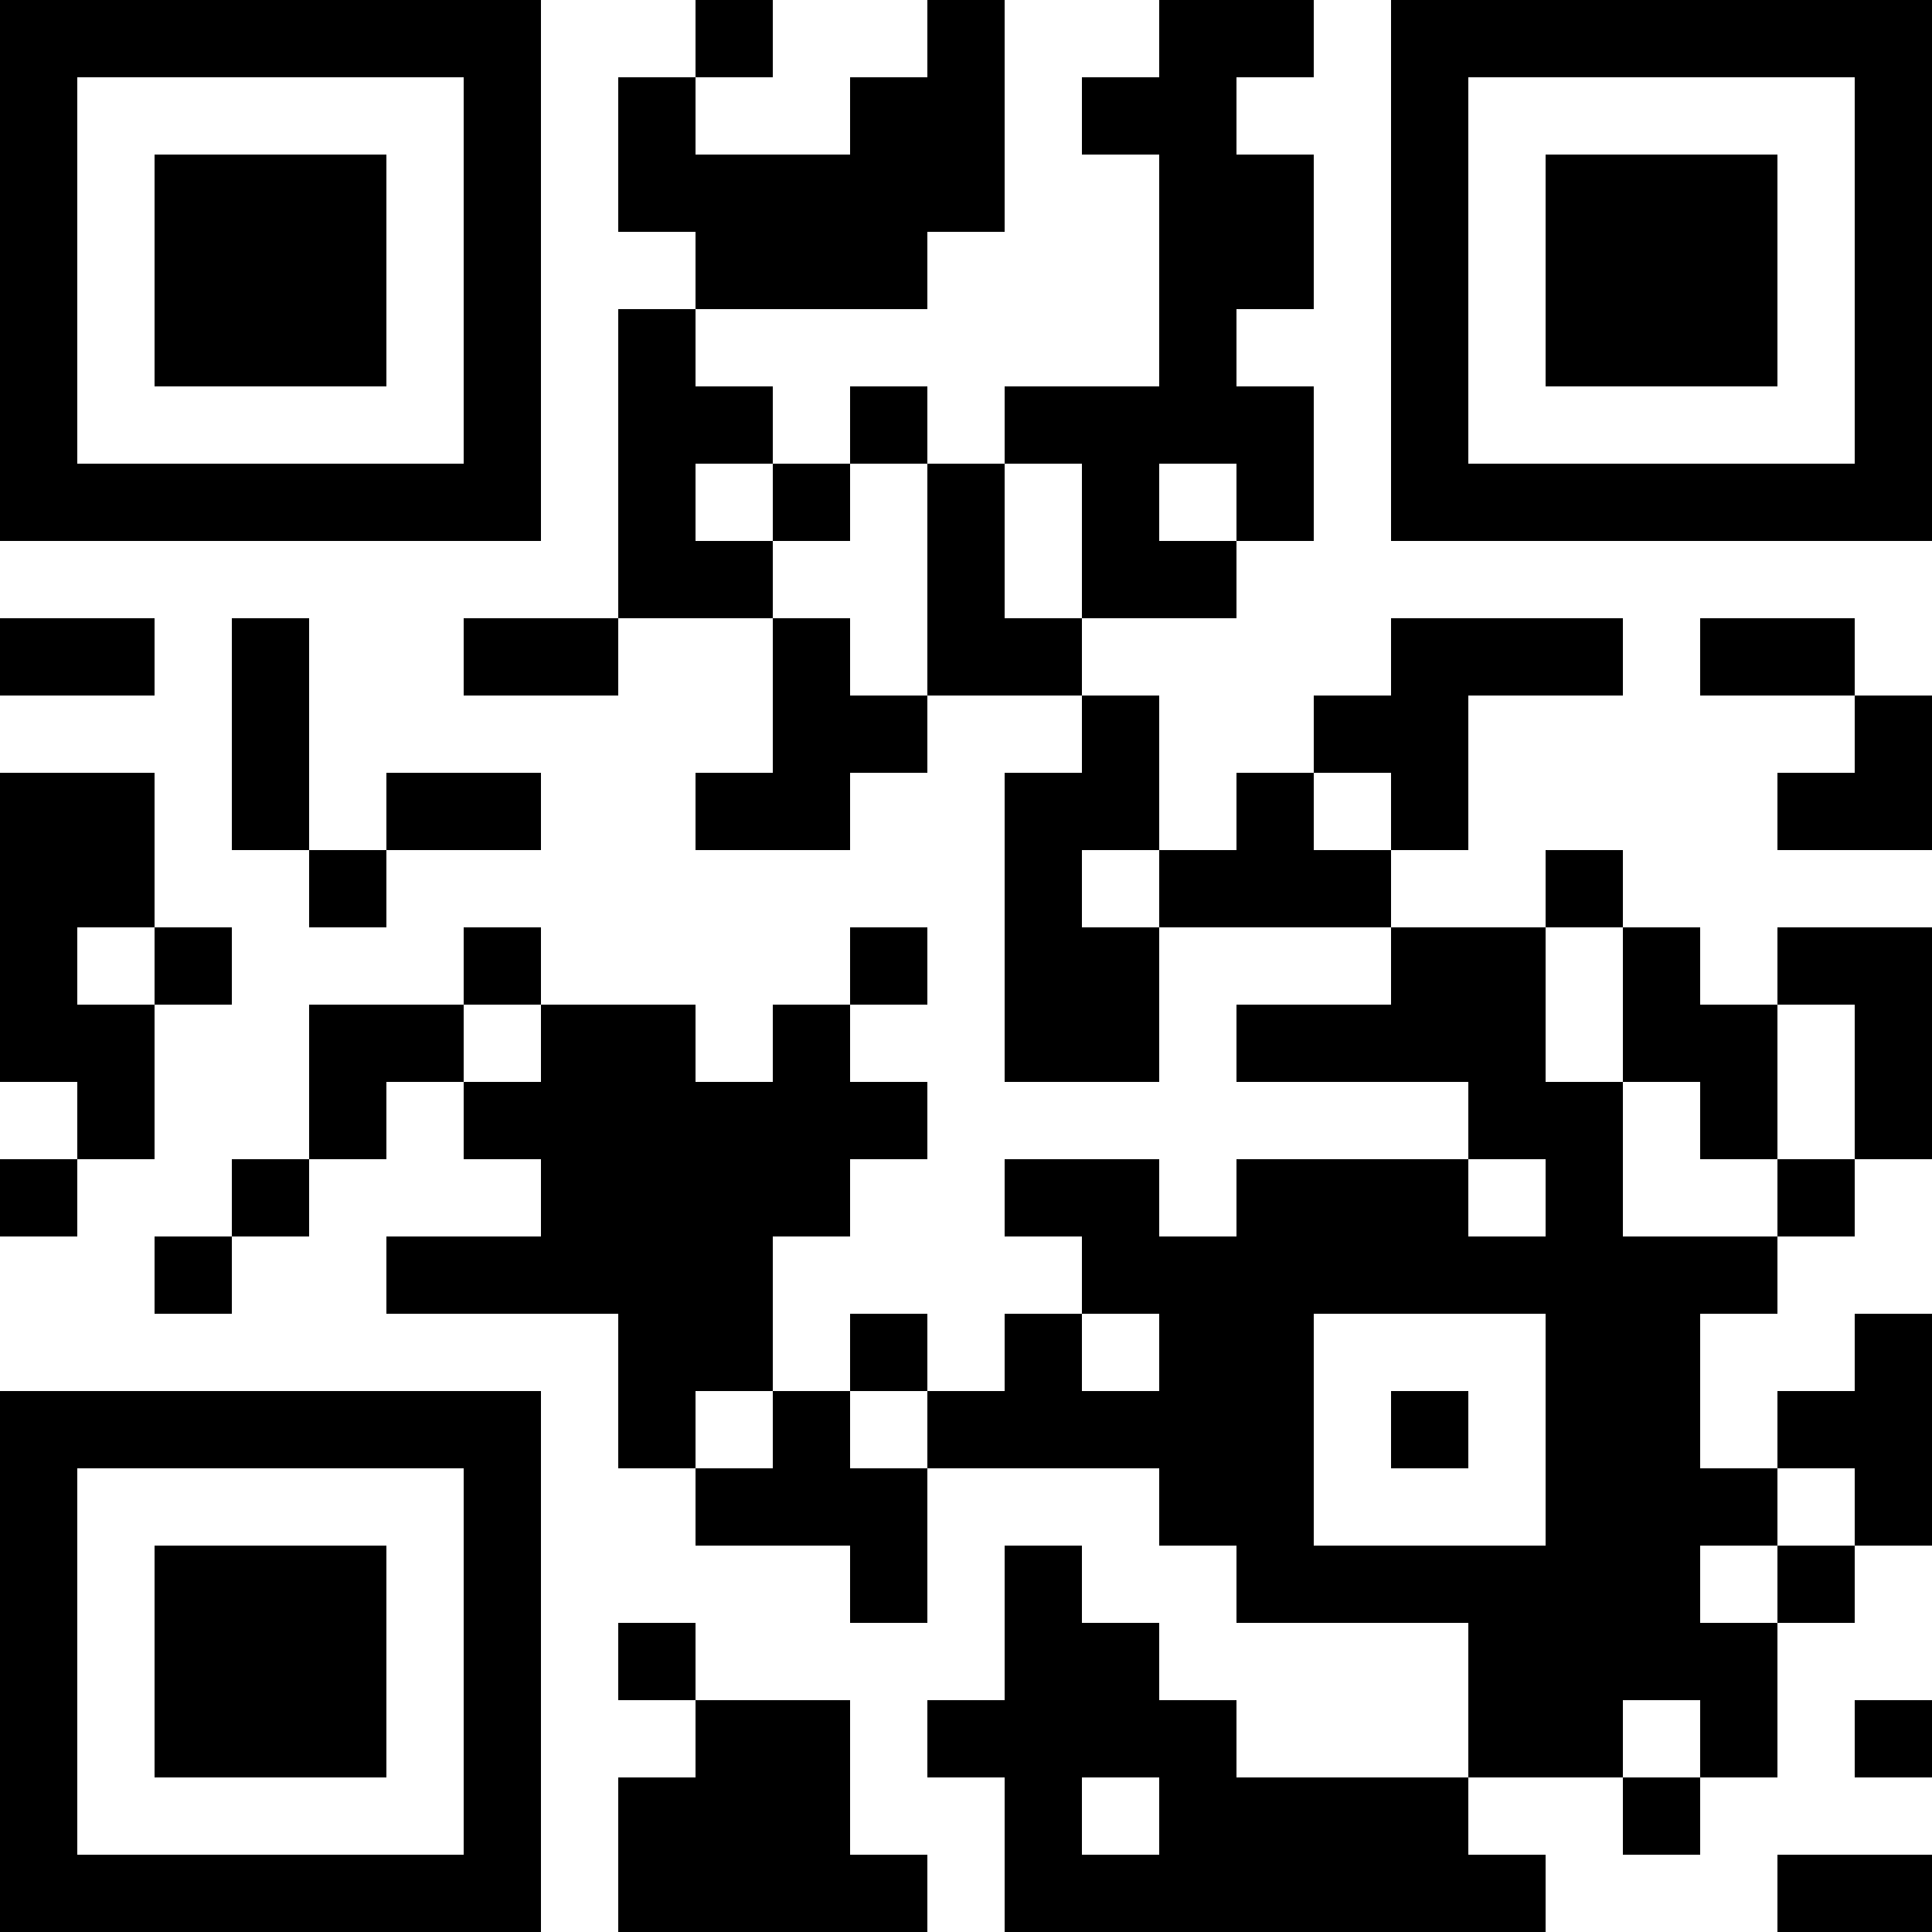 <?xml version="1.0"?>
<svg version="1.1" xmlns="http://www.w3.org/2000/svg" width="1024" height="1024"><rect x="0" y="0" width="286.72" height="40.96" fill="black"/><rect x="368.64" y="0" width="40.96" height="40.96" fill="black"/><rect x="491.52" y="0" width="40.96" height="40.96" fill="black"/><rect x="614.4" y="0" width="81.92" height="40.96" fill="black"/><rect x="737.28" y="0" width="286.72" height="40.96" fill="black"/><rect x="0" y="40.96" width="40.96" height="40.96" fill="black"/><rect x="245.76" y="40.96" width="40.96" height="40.96" fill="black"/><rect x="327.68" y="40.96" width="40.96" height="40.96" fill="black"/><rect x="450.56" y="40.96" width="81.92" height="40.96" fill="black"/><rect x="573.44" y="40.96" width="81.92" height="40.96" fill="black"/><rect x="737.28" y="40.96" width="40.96" height="40.96" fill="black"/><rect x="983.04" y="40.96" width="40.96" height="40.96" fill="black"/><rect x="0" y="81.92" width="40.96" height="40.96" fill="black"/><rect x="81.92" y="81.92" width="122.88" height="40.96" fill="black"/><rect x="245.76" y="81.92" width="40.96" height="40.96" fill="black"/><rect x="327.68" y="81.92" width="204.8" height="40.96" fill="black"/><rect x="614.4" y="81.92" width="81.92" height="40.96" fill="black"/><rect x="737.28" y="81.92" width="40.96" height="40.96" fill="black"/><rect x="819.2" y="81.92" width="122.88" height="40.96" fill="black"/><rect x="983.04" y="81.92" width="40.96" height="40.96" fill="black"/><rect x="0" y="122.88" width="40.96" height="40.96" fill="black"/><rect x="81.92" y="122.88" width="122.88" height="40.96" fill="black"/><rect x="245.76" y="122.88" width="40.96" height="40.96" fill="black"/><rect x="368.64" y="122.88" width="122.88" height="40.96" fill="black"/><rect x="614.4" y="122.88" width="81.92" height="40.96" fill="black"/><rect x="737.28" y="122.88" width="40.96" height="40.96" fill="black"/><rect x="819.2" y="122.88" width="122.88" height="40.96" fill="black"/><rect x="983.04" y="122.88" width="40.96" height="40.96" fill="black"/><rect x="0" y="163.84" width="40.96" height="40.96" fill="black"/><rect x="81.92" y="163.84" width="122.88" height="40.96" fill="black"/><rect x="245.76" y="163.84" width="40.96" height="40.96" fill="black"/><rect x="327.68" y="163.84" width="40.96" height="40.96" fill="black"/><rect x="614.4" y="163.84" width="40.96" height="40.96" fill="black"/><rect x="737.28" y="163.84" width="40.96" height="40.96" fill="black"/><rect x="819.2" y="163.84" width="122.88" height="40.96" fill="black"/><rect x="983.04" y="163.84" width="40.96" height="40.96" fill="black"/><rect x="0" y="204.8" width="40.96" height="40.96" fill="black"/><rect x="245.76" y="204.8" width="40.96" height="40.96" fill="black"/><rect x="327.68" y="204.8" width="81.92" height="40.96" fill="black"/><rect x="450.56" y="204.8" width="40.96" height="40.96" fill="black"/><rect x="532.48" y="204.8" width="163.84" height="40.96" fill="black"/><rect x="737.28" y="204.8" width="40.96" height="40.96" fill="black"/><rect x="983.04" y="204.8" width="40.96" height="40.96" fill="black"/><rect x="0" y="245.76" width="286.72" height="40.96" fill="black"/><rect x="327.68" y="245.76" width="40.96" height="40.96" fill="black"/><rect x="409.6" y="245.76" width="40.96" height="40.96" fill="black"/><rect x="491.52" y="245.76" width="40.96" height="40.96" fill="black"/><rect x="573.44" y="245.76" width="40.96" height="40.96" fill="black"/><rect x="655.36" y="245.76" width="40.96" height="40.96" fill="black"/><rect x="737.28" y="245.76" width="286.72" height="40.96" fill="black"/><rect x="327.68" y="286.72" width="81.92" height="40.96" fill="black"/><rect x="491.52" y="286.72" width="40.96" height="40.96" fill="black"/><rect x="573.44" y="286.72" width="81.92" height="40.96" fill="black"/><rect x="0" y="327.68" width="81.92" height="40.96" fill="black"/><rect x="122.88" y="327.68" width="40.96" height="40.96" fill="black"/><rect x="245.76" y="327.68" width="81.92" height="40.96" fill="black"/><rect x="409.6" y="327.68" width="40.96" height="40.96" fill="black"/><rect x="491.52" y="327.68" width="81.92" height="40.96" fill="black"/><rect x="737.28" y="327.68" width="122.88" height="40.96" fill="black"/><rect x="901.12" y="327.68" width="81.92" height="40.96" fill="black"/><rect x="122.88" y="368.64" width="40.96" height="40.96" fill="black"/><rect x="409.6" y="368.64" width="81.92" height="40.96" fill="black"/><rect x="573.44" y="368.64" width="40.96" height="40.96" fill="black"/><rect x="696.32" y="368.64" width="81.92" height="40.96" fill="black"/><rect x="983.04" y="368.64" width="40.96" height="40.96" fill="black"/><rect x="0" y="409.6" width="81.92" height="40.96" fill="black"/><rect x="122.88" y="409.6" width="40.96" height="40.96" fill="black"/><rect x="204.8" y="409.6" width="81.92" height="40.96" fill="black"/><rect x="368.64" y="409.6" width="81.92" height="40.96" fill="black"/><rect x="532.48" y="409.6" width="81.92" height="40.96" fill="black"/><rect x="655.36" y="409.6" width="40.96" height="40.96" fill="black"/><rect x="737.28" y="409.6" width="40.96" height="40.96" fill="black"/><rect x="942.08" y="409.6" width="81.92" height="40.96" fill="black"/><rect x="0" y="450.56" width="81.92" height="40.96" fill="black"/><rect x="163.84" y="450.56" width="40.96" height="40.96" fill="black"/><rect x="532.48" y="450.56" width="40.96" height="40.96" fill="black"/><rect x="614.4" y="450.56" width="122.88" height="40.96" fill="black"/><rect x="819.2" y="450.56" width="40.96" height="40.96" fill="black"/><rect x="0" y="491.52" width="40.96" height="40.96" fill="black"/><rect x="81.92" y="491.52" width="40.96" height="40.96" fill="black"/><rect x="245.76" y="491.52" width="40.96" height="40.96" fill="black"/><rect x="450.56" y="491.52" width="40.96" height="40.96" fill="black"/><rect x="532.48" y="491.52" width="81.92" height="40.96" fill="black"/><rect x="737.28" y="491.52" width="81.92" height="40.96" fill="black"/><rect x="860.16" y="491.52" width="40.96" height="40.96" fill="black"/><rect x="942.08" y="491.52" width="81.92" height="40.96" fill="black"/><rect x="0" y="532.48" width="81.92" height="40.96" fill="black"/><rect x="163.84" y="532.48" width="81.92" height="40.96" fill="black"/><rect x="286.72" y="532.48" width="81.92" height="40.96" fill="black"/><rect x="409.6" y="532.48" width="40.96" height="40.96" fill="black"/><rect x="532.48" y="532.48" width="81.92" height="40.96" fill="black"/><rect x="655.36" y="532.48" width="163.84" height="40.96" fill="black"/><rect x="860.16" y="532.48" width="81.92" height="40.96" fill="black"/><rect x="983.04" y="532.48" width="40.96" height="40.96" fill="black"/><rect x="40.96" y="573.44" width="40.96" height="40.96" fill="black"/><rect x="163.84" y="573.44" width="40.96" height="40.96" fill="black"/><rect x="245.76" y="573.44" width="245.76" height="40.96" fill="black"/><rect x="778.24" y="573.44" width="81.92" height="40.96" fill="black"/><rect x="901.12" y="573.44" width="40.96" height="40.96" fill="black"/><rect x="983.04" y="573.44" width="40.96" height="40.96" fill="black"/><rect x="0" y="614.4" width="40.96" height="40.96" fill="black"/><rect x="122.88" y="614.4" width="40.96" height="40.96" fill="black"/><rect x="286.72" y="614.4" width="163.84" height="40.96" fill="black"/><rect x="532.48" y="614.4" width="81.92" height="40.96" fill="black"/><rect x="655.36" y="614.4" width="122.88" height="40.96" fill="black"/><rect x="819.2" y="614.4" width="40.96" height="40.96" fill="black"/><rect x="942.08" y="614.4" width="40.96" height="40.96" fill="black"/><rect x="81.92" y="655.36" width="40.96" height="40.96" fill="black"/><rect x="204.8" y="655.36" width="204.8" height="40.96" fill="black"/><rect x="573.44" y="655.36" width="368.64" height="40.96" fill="black"/><rect x="327.68" y="696.32" width="81.92" height="40.96" fill="black"/><rect x="450.56" y="696.32" width="40.96" height="40.96" fill="black"/><rect x="532.48" y="696.32" width="40.96" height="40.96" fill="black"/><rect x="614.4" y="696.32" width="81.92" height="40.96" fill="black"/><rect x="819.2" y="696.32" width="81.92" height="40.96" fill="black"/><rect x="983.04" y="696.32" width="40.96" height="40.96" fill="black"/><rect x="0" y="737.28" width="286.72" height="40.96" fill="black"/><rect x="327.68" y="737.28" width="40.96" height="40.96" fill="black"/><rect x="409.6" y="737.28" width="40.96" height="40.96" fill="black"/><rect x="491.52" y="737.28" width="204.8" height="40.96" fill="black"/><rect x="737.28" y="737.28" width="40.96" height="40.96" fill="black"/><rect x="819.2" y="737.28" width="81.92" height="40.96" fill="black"/><rect x="942.08" y="737.28" width="81.92" height="40.96" fill="black"/><rect x="0" y="778.24" width="40.96" height="40.96" fill="black"/><rect x="245.76" y="778.24" width="40.96" height="40.96" fill="black"/><rect x="368.64" y="778.24" width="122.88" height="40.96" fill="black"/><rect x="614.4" y="778.24" width="81.92" height="40.96" fill="black"/><rect x="819.2" y="778.24" width="122.88" height="40.96" fill="black"/><rect x="983.04" y="778.24" width="40.96" height="40.96" fill="black"/><rect x="0" y="819.2" width="40.96" height="40.96" fill="black"/><rect x="81.92" y="819.2" width="122.88" height="40.96" fill="black"/><rect x="245.76" y="819.2" width="40.96" height="40.96" fill="black"/><rect x="450.56" y="819.2" width="40.96" height="40.96" fill="black"/><rect x="532.48" y="819.2" width="40.96" height="40.96" fill="black"/><rect x="655.36" y="819.2" width="245.76" height="40.96" fill="black"/><rect x="942.08" y="819.2" width="40.96" height="40.96" fill="black"/><rect x="0" y="860.16" width="40.96" height="40.96" fill="black"/><rect x="81.92" y="860.16" width="122.88" height="40.96" fill="black"/><rect x="245.76" y="860.16" width="40.96" height="40.96" fill="black"/><rect x="327.68" y="860.16" width="40.96" height="40.96" fill="black"/><rect x="532.48" y="860.16" width="81.92" height="40.96" fill="black"/><rect x="778.24" y="860.16" width="163.84" height="40.96" fill="black"/><rect x="0" y="901.12" width="40.96" height="40.96" fill="black"/><rect x="81.92" y="901.12" width="122.88" height="40.96" fill="black"/><rect x="245.76" y="901.12" width="40.96" height="40.96" fill="black"/><rect x="368.64" y="901.12" width="81.92" height="40.96" fill="black"/><rect x="491.52" y="901.12" width="163.84" height="40.96" fill="black"/><rect x="778.24" y="901.12" width="81.92" height="40.96" fill="black"/><rect x="901.12" y="901.12" width="40.96" height="40.96" fill="black"/><rect x="983.04" y="901.12" width="40.96" height="40.96" fill="black"/><rect x="0" y="942.08" width="40.96" height="40.96" fill="black"/><rect x="245.76" y="942.08" width="40.96" height="40.96" fill="black"/><rect x="327.68" y="942.08" width="122.88" height="40.96" fill="black"/><rect x="532.48" y="942.08" width="40.96" height="40.96" fill="black"/><rect x="614.4" y="942.08" width="163.84" height="40.96" fill="black"/><rect x="860.16" y="942.08" width="40.96" height="40.96" fill="black"/><rect x="0" y="983.04" width="286.72" height="40.96" fill="black"/><rect x="327.68" y="983.04" width="163.84" height="40.96" fill="black"/><rect x="532.48" y="983.04" width="286.72" height="40.96" fill="black"/><rect x="942.08" y="983.04" width="81.92" height="40.96" fill="black"/><rect x="0" y="0" width="40.96" height="286.72" fill="black"/><rect x="0" y="409.6" width="40.96" height="163.84" fill="black"/><rect x="0" y="737.28" width="40.96" height="286.72" fill="black"/><rect x="40.96" y="245.76" width="40.96" height="40.96" fill="black"/><rect x="40.96" y="409.6" width="40.96" height="81.92" fill="black"/><rect x="40.96" y="532.48" width="40.96" height="81.92" fill="black"/><rect x="40.96" y="983.04" width="40.96" height="40.96" fill="black"/><rect x="81.92" y="81.92" width="40.96" height="122.88" fill="black"/><rect x="81.92" y="245.76" width="40.96" height="40.96" fill="black"/><rect x="81.92" y="491.52" width="40.96" height="40.96" fill="black"/><rect x="81.92" y="819.2" width="40.96" height="122.88" fill="black"/><rect x="81.92" y="983.04" width="40.96" height="40.96" fill="black"/><rect x="122.88" y="81.92" width="40.96" height="122.88" fill="black"/><rect x="122.88" y="245.76" width="40.96" height="40.96" fill="black"/><rect x="122.88" y="327.68" width="40.96" height="122.88" fill="black"/><rect x="122.88" y="819.2" width="40.96" height="122.88" fill="black"/><rect x="122.88" y="983.04" width="40.96" height="40.96" fill="black"/><rect x="163.84" y="81.92" width="40.96" height="122.88" fill="black"/><rect x="163.84" y="245.76" width="40.96" height="40.96" fill="black"/><rect x="163.84" y="532.48" width="40.96" height="81.92" fill="black"/><rect x="163.84" y="819.2" width="40.96" height="122.88" fill="black"/><rect x="163.84" y="983.04" width="40.96" height="40.96" fill="black"/><rect x="204.8" y="245.76" width="40.96" height="40.96" fill="black"/><rect x="204.8" y="983.04" width="40.96" height="40.96" fill="black"/><rect x="245.76" y="0" width="40.96" height="286.72" fill="black"/><rect x="245.76" y="491.52" width="40.96" height="40.96" fill="black"/><rect x="245.76" y="737.28" width="40.96" height="286.72" fill="black"/><rect x="286.72" y="532.48" width="40.96" height="163.84" fill="black"/><rect x="327.68" y="40.96" width="40.96" height="81.92" fill="black"/><rect x="327.68" y="163.84" width="40.96" height="163.84" fill="black"/><rect x="327.68" y="532.48" width="40.96" height="245.76" fill="black"/><rect x="327.68" y="942.08" width="40.96" height="81.92" fill="black"/><rect x="368.64" y="81.92" width="40.96" height="81.92" fill="black"/><rect x="368.64" y="573.44" width="40.96" height="163.84" fill="black"/><rect x="368.64" y="901.12" width="40.96" height="122.88" fill="black"/><rect x="409.6" y="81.92" width="40.96" height="81.92" fill="black"/><rect x="409.6" y="245.76" width="40.96" height="40.96" fill="black"/><rect x="409.6" y="327.68" width="40.96" height="122.88" fill="black"/><rect x="409.6" y="532.48" width="40.96" height="122.88" fill="black"/><rect x="409.6" y="737.28" width="40.96" height="81.92" fill="black"/><rect x="409.6" y="901.12" width="40.96" height="122.88" fill="black"/><rect x="450.56" y="40.96" width="40.96" height="122.88" fill="black"/><rect x="450.56" y="368.64" width="40.96" height="40.96" fill="black"/><rect x="450.56" y="491.52" width="40.96" height="40.96" fill="black"/><rect x="450.56" y="778.24" width="40.96" height="81.92" fill="black"/><rect x="450.56" y="983.04" width="40.96" height="40.96" fill="black"/><rect x="491.52" y="0" width="40.96" height="122.88" fill="black"/><rect x="491.52" y="245.76" width="40.96" height="122.88" fill="black"/><rect x="532.48" y="409.6" width="40.96" height="163.84" fill="black"/><rect x="532.48" y="696.32" width="40.96" height="81.92" fill="black"/><rect x="532.48" y="819.2" width="40.96" height="204.8" fill="black"/><rect x="573.44" y="204.8" width="40.96" height="122.88" fill="black"/><rect x="573.44" y="368.64" width="40.96" height="81.92" fill="black"/><rect x="573.44" y="491.52" width="40.96" height="81.92" fill="black"/><rect x="573.44" y="614.4" width="40.96" height="81.92" fill="black"/><rect x="573.44" y="860.16" width="40.96" height="81.92" fill="black"/><rect x="573.44" y="983.04" width="40.96" height="40.96" fill="black"/><rect x="614.4" y="0" width="40.96" height="245.76" fill="black"/><rect x="614.4" y="655.36" width="40.96" height="163.84" fill="black"/><rect x="614.4" y="901.12" width="40.96" height="122.88" fill="black"/><rect x="655.36" y="81.92" width="40.96" height="81.92" fill="black"/><rect x="655.36" y="204.8" width="40.96" height="81.92" fill="black"/><rect x="655.36" y="409.6" width="40.96" height="81.92" fill="black"/><rect x="655.36" y="614.4" width="40.96" height="245.76" fill="black"/><rect x="655.36" y="942.08" width="40.96" height="81.92" fill="black"/><rect x="696.32" y="368.64" width="40.96" height="40.96" fill="black"/><rect x="696.32" y="614.4" width="40.96" height="81.92" fill="black"/><rect x="696.32" y="942.08" width="40.96" height="81.92" fill="black"/><rect x="737.28" y="0" width="40.96" height="286.72" fill="black"/><rect x="737.28" y="327.68" width="40.96" height="122.88" fill="black"/><rect x="737.28" y="491.52" width="40.96" height="81.92" fill="black"/><rect x="737.28" y="614.4" width="40.96" height="81.92" fill="black"/><rect x="737.28" y="942.08" width="40.96" height="81.92" fill="black"/><rect x="778.24" y="245.76" width="40.96" height="40.96" fill="black"/><rect x="778.24" y="491.52" width="40.96" height="122.88" fill="black"/><rect x="778.24" y="819.2" width="40.96" height="122.88" fill="black"/><rect x="778.24" y="983.04" width="40.96" height="40.96" fill="black"/><rect x="819.2" y="81.92" width="40.96" height="122.88" fill="black"/><rect x="819.2" y="245.76" width="40.96" height="40.96" fill="black"/><rect x="819.2" y="573.44" width="40.96" height="368.64" fill="black"/><rect x="860.16" y="81.92" width="40.96" height="122.88" fill="black"/><rect x="860.16" y="245.76" width="40.96" height="40.96" fill="black"/><rect x="860.16" y="491.52" width="40.96" height="81.92" fill="black"/><rect x="860.16" y="655.36" width="40.96" height="245.76" fill="black"/><rect x="901.12" y="81.92" width="40.96" height="122.88" fill="black"/><rect x="901.12" y="245.76" width="40.96" height="40.96" fill="black"/><rect x="901.12" y="532.48" width="40.96" height="81.92" fill="black"/><rect x="901.12" y="860.16" width="40.96" height="81.92" fill="black"/><rect x="942.08" y="245.76" width="40.96" height="40.96" fill="black"/><rect x="942.08" y="491.52" width="40.96" height="40.96" fill="black"/><rect x="942.08" y="983.04" width="40.96" height="40.96" fill="black"/><rect x="983.04" y="0" width="40.96" height="286.72" fill="black"/><rect x="983.04" y="368.64" width="40.96" height="81.92" fill="black"/><rect x="983.04" y="491.52" width="40.96" height="122.88" fill="black"/><rect x="983.04" y="696.32" width="40.96" height="122.88" fill="black"/><rect x="983.04" y="983.04" width="40.96" height="40.96" fill="black"/></svg>
